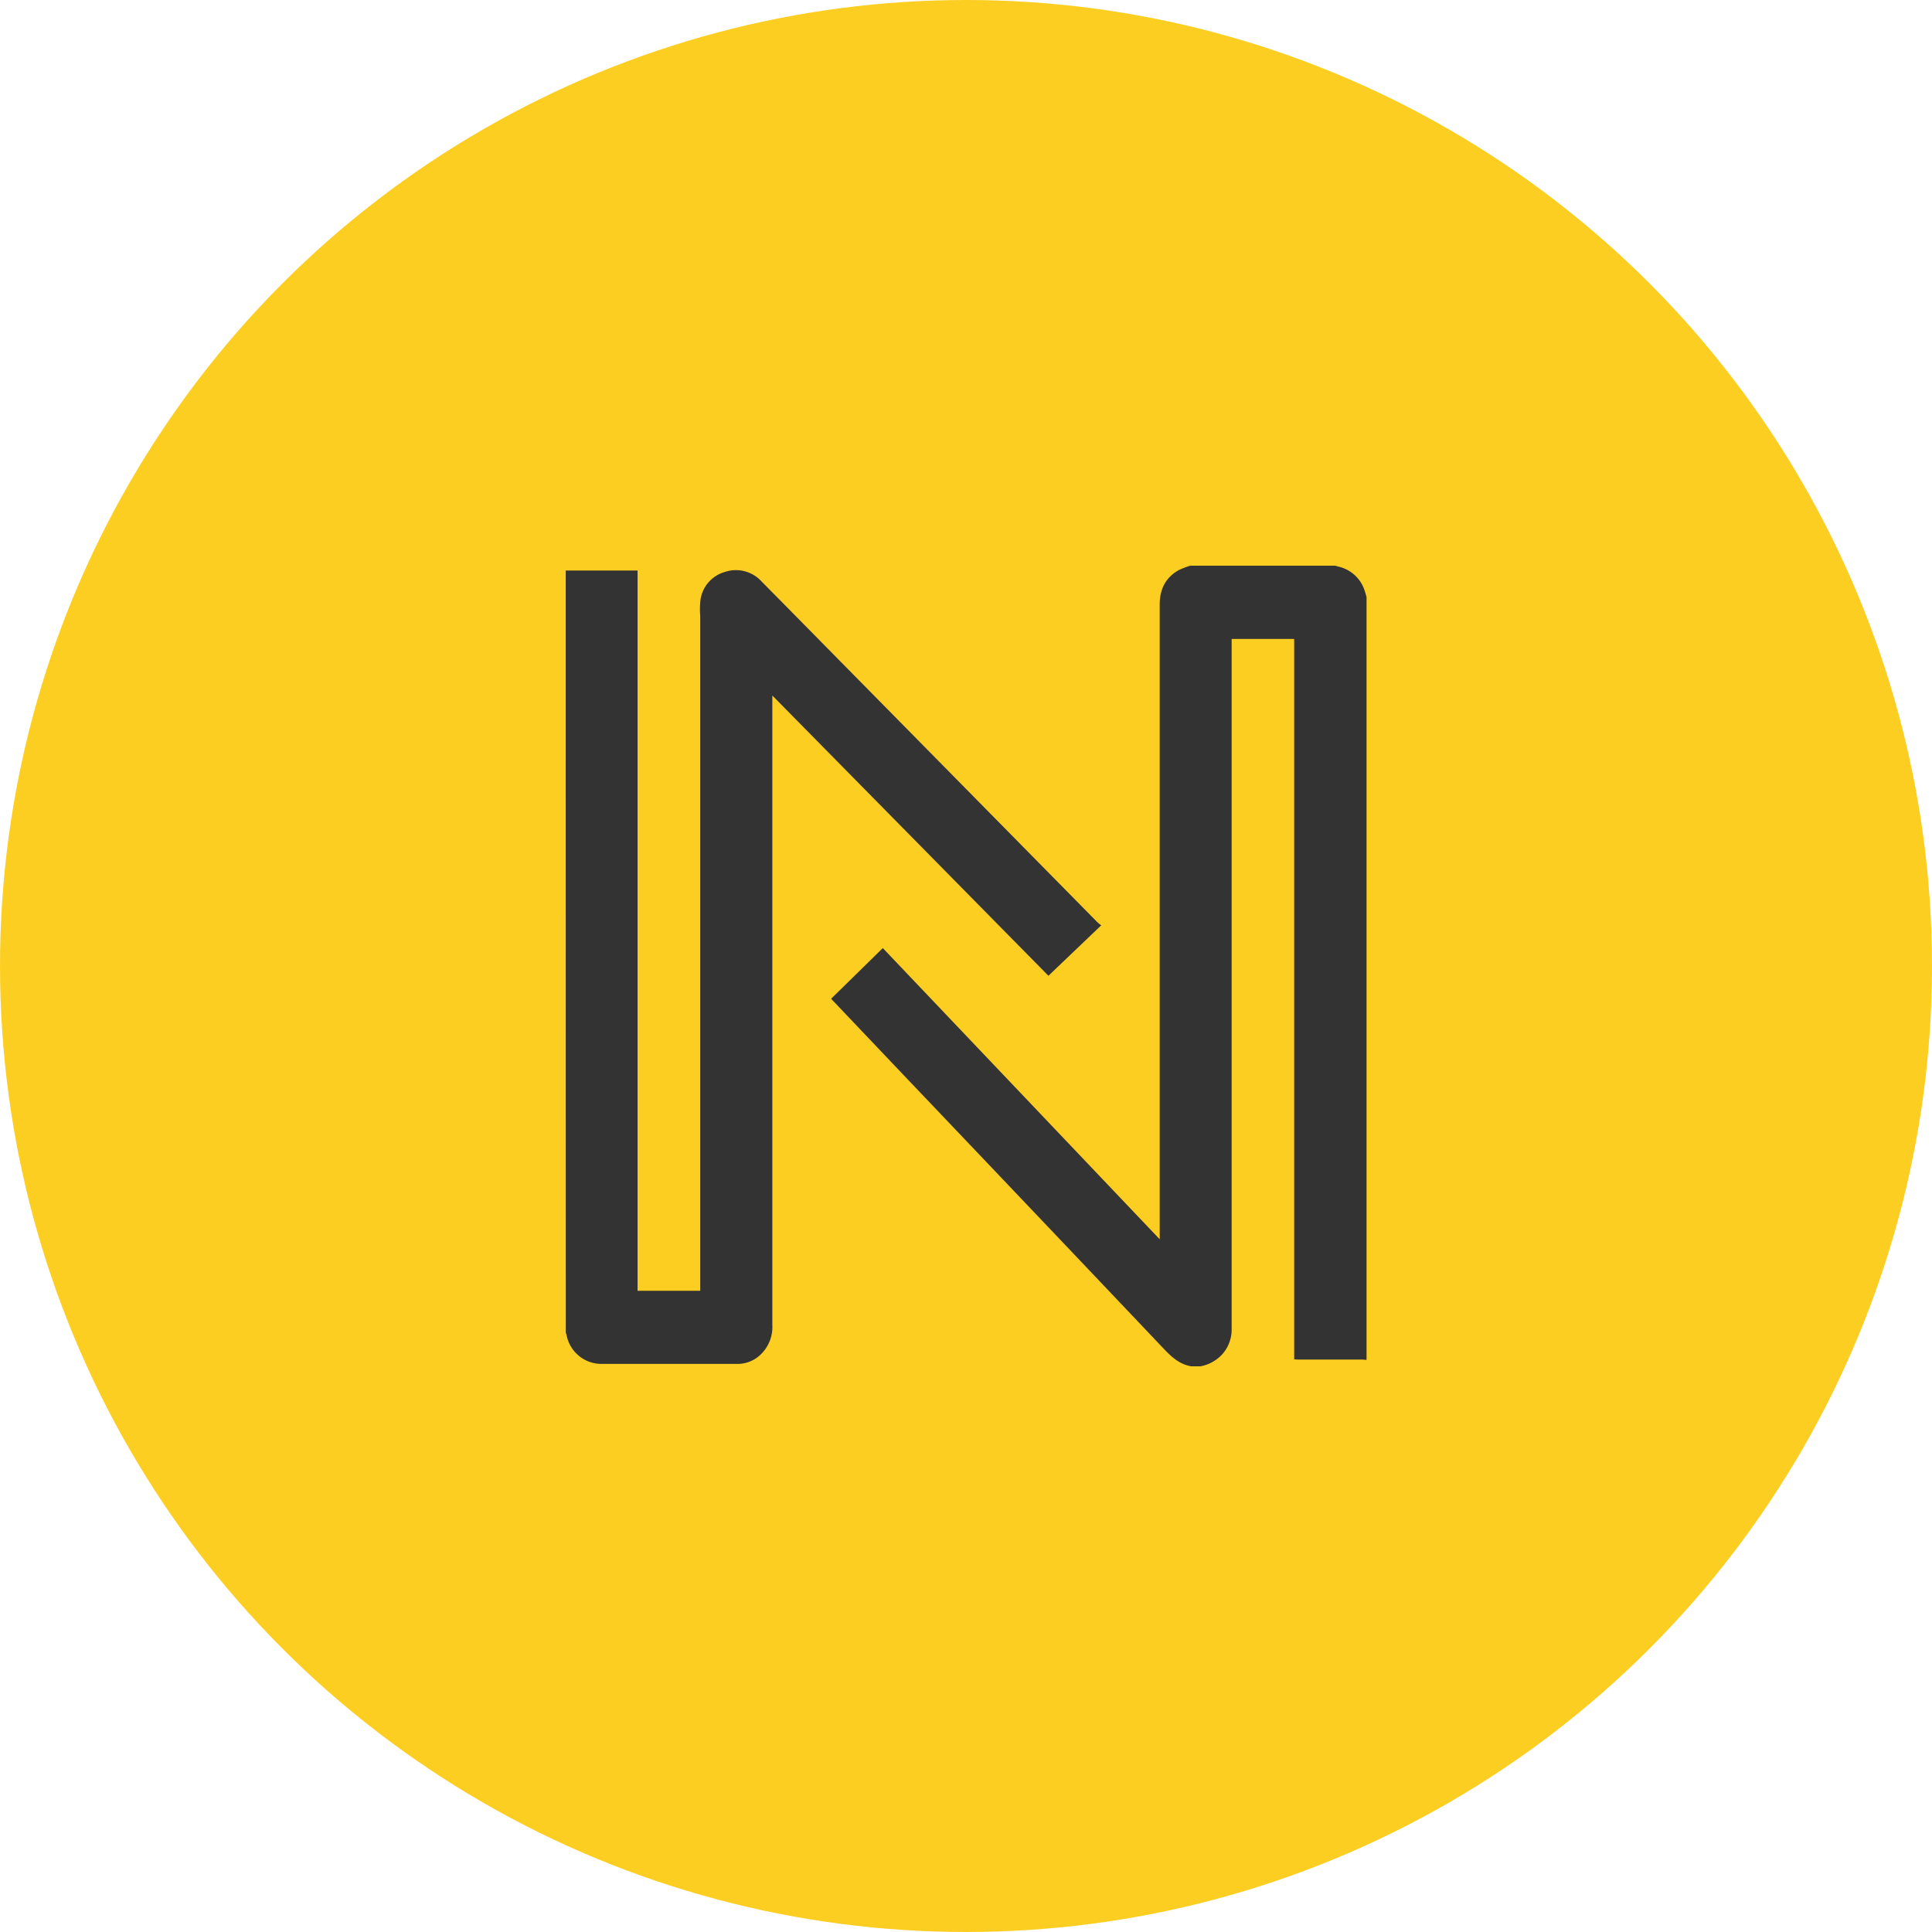 <svg viewBox="0 0 500 500" xmlns="http://www.w3.org/2000/svg" width="2500" height="2500"><circle cx="250" cy="250" fill="#fdce22" r="250"/><g fill="#333"><path d="M308.22 353.59c-3-.54-5.05-2.43-7.06-4.55q-33-34.79-66.07-69.51l-19.41-20.43c-.16-.17-.32-.35-.57-.64l13.36-13.1 71.66 75.36V156.46c0-3.93 1.49-7 4.94-8.92a20 20 0 0 1 3-1.14h37.5c.23.07.45.15.68.21a9.27 9.27 0 0 1 7 6.51c.15.45.27.91.41 1.37v197.44c-.41 0-.82-.08-1.23-.08h-16.22c-.39 0-.79 0-1.28-.07V165.36h-16.18v178.62a9.62 9.62 0 0 1-2.39 6.46 10.21 10.21 0 0 1-5.67 3.16h-2.5z"/><path d="M146.41 147.65H165v186.4h16.22V159.49a23 23 0 0 1 .07-4.33 8.81 8.81 0 0 1 6.41-7.17 8.94 8.94 0 0 1 9.39 2.49q7.91 8 15.78 16L284 238.67a11.27 11.27 0 0 0 1 .8l-13.67 13.06L199.88 180v162.9a9.86 9.86 0 0 1-3 7.63 8.59 8.59 0 0 1-6 2.45h-35.43a9.19 9.19 0 0 1-8.81-7.4c-.05-.23-.14-.46-.21-.69q-.02-98.62-.02-197.24z"/></g></svg>